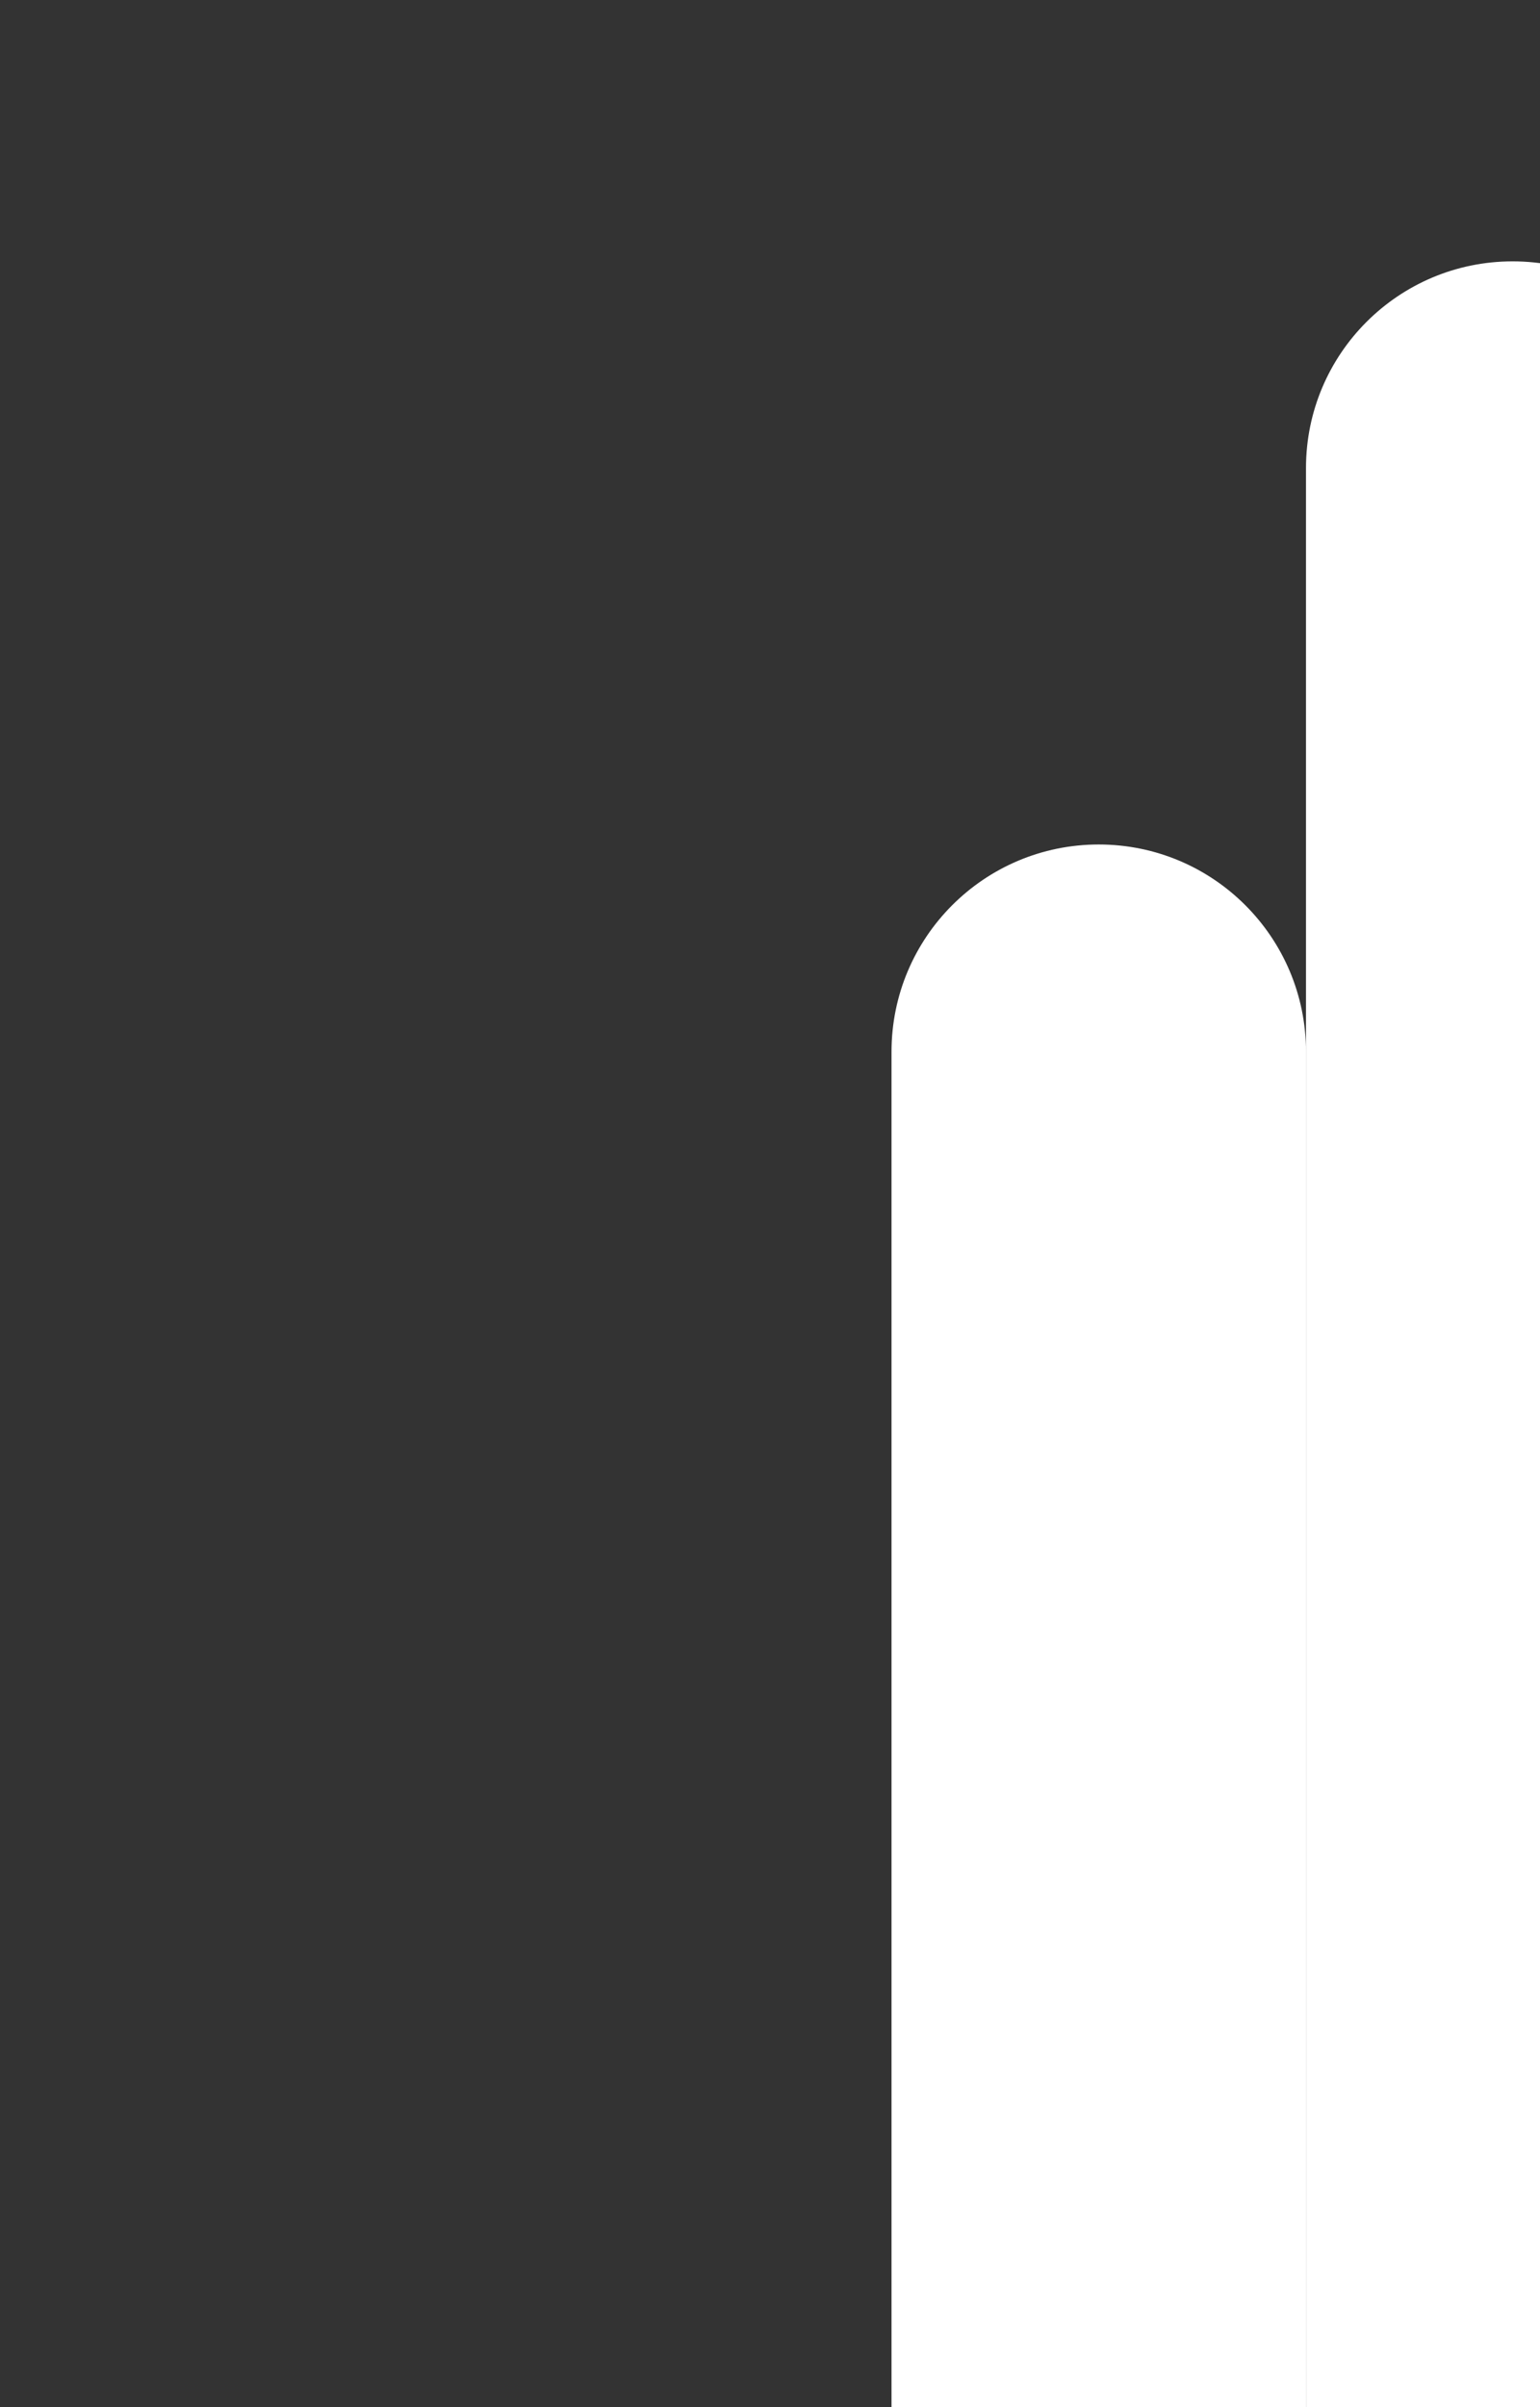 <?xml version="1.0" encoding="UTF-8"?>
<svg id="Ebene_1" xmlns="http://www.w3.org/2000/svg" version="1.1" viewBox="0 0 2560 4000">
  <rect x="0" y="0" width="2560" height="4000" fill="#333333" stroke="none"/>
  <!-- Generator: Adobe Illustrator 29.1.0, SVG Export Plug-In . SVG Version: 2.1.0 Build 142)  -->
  <defs>
    <style>
      .st0 {
        fill: #fff;
        isolation: isolate;
      }
    </style>
  </defs>
  <path id="Rechteck_464" class="st0" d="M2514.5,434.3h0c189.7,0,343.5,153.8,343.5,343.5v3619c0,189.7-153.8,343.5-343.5,343.5h0c-189.7,0-343.5-153.8-343.5-343.5V777.8c0-189.7,153.8-343.5,343.5-343.5Z"/>
  <path id="Rechteck_465" class="st0" d="M1826.5,1403.3h0c190.3,0,344.5,154.2,344.5,344.5v2328c0,190.3-154.2,344.5-344.5,344.5h0c-190.3,0-344.5-154.2-344.5-344.5V1747.8c0-190.3,154.2-344.5,344.5-344.5Z"/>
</svg>